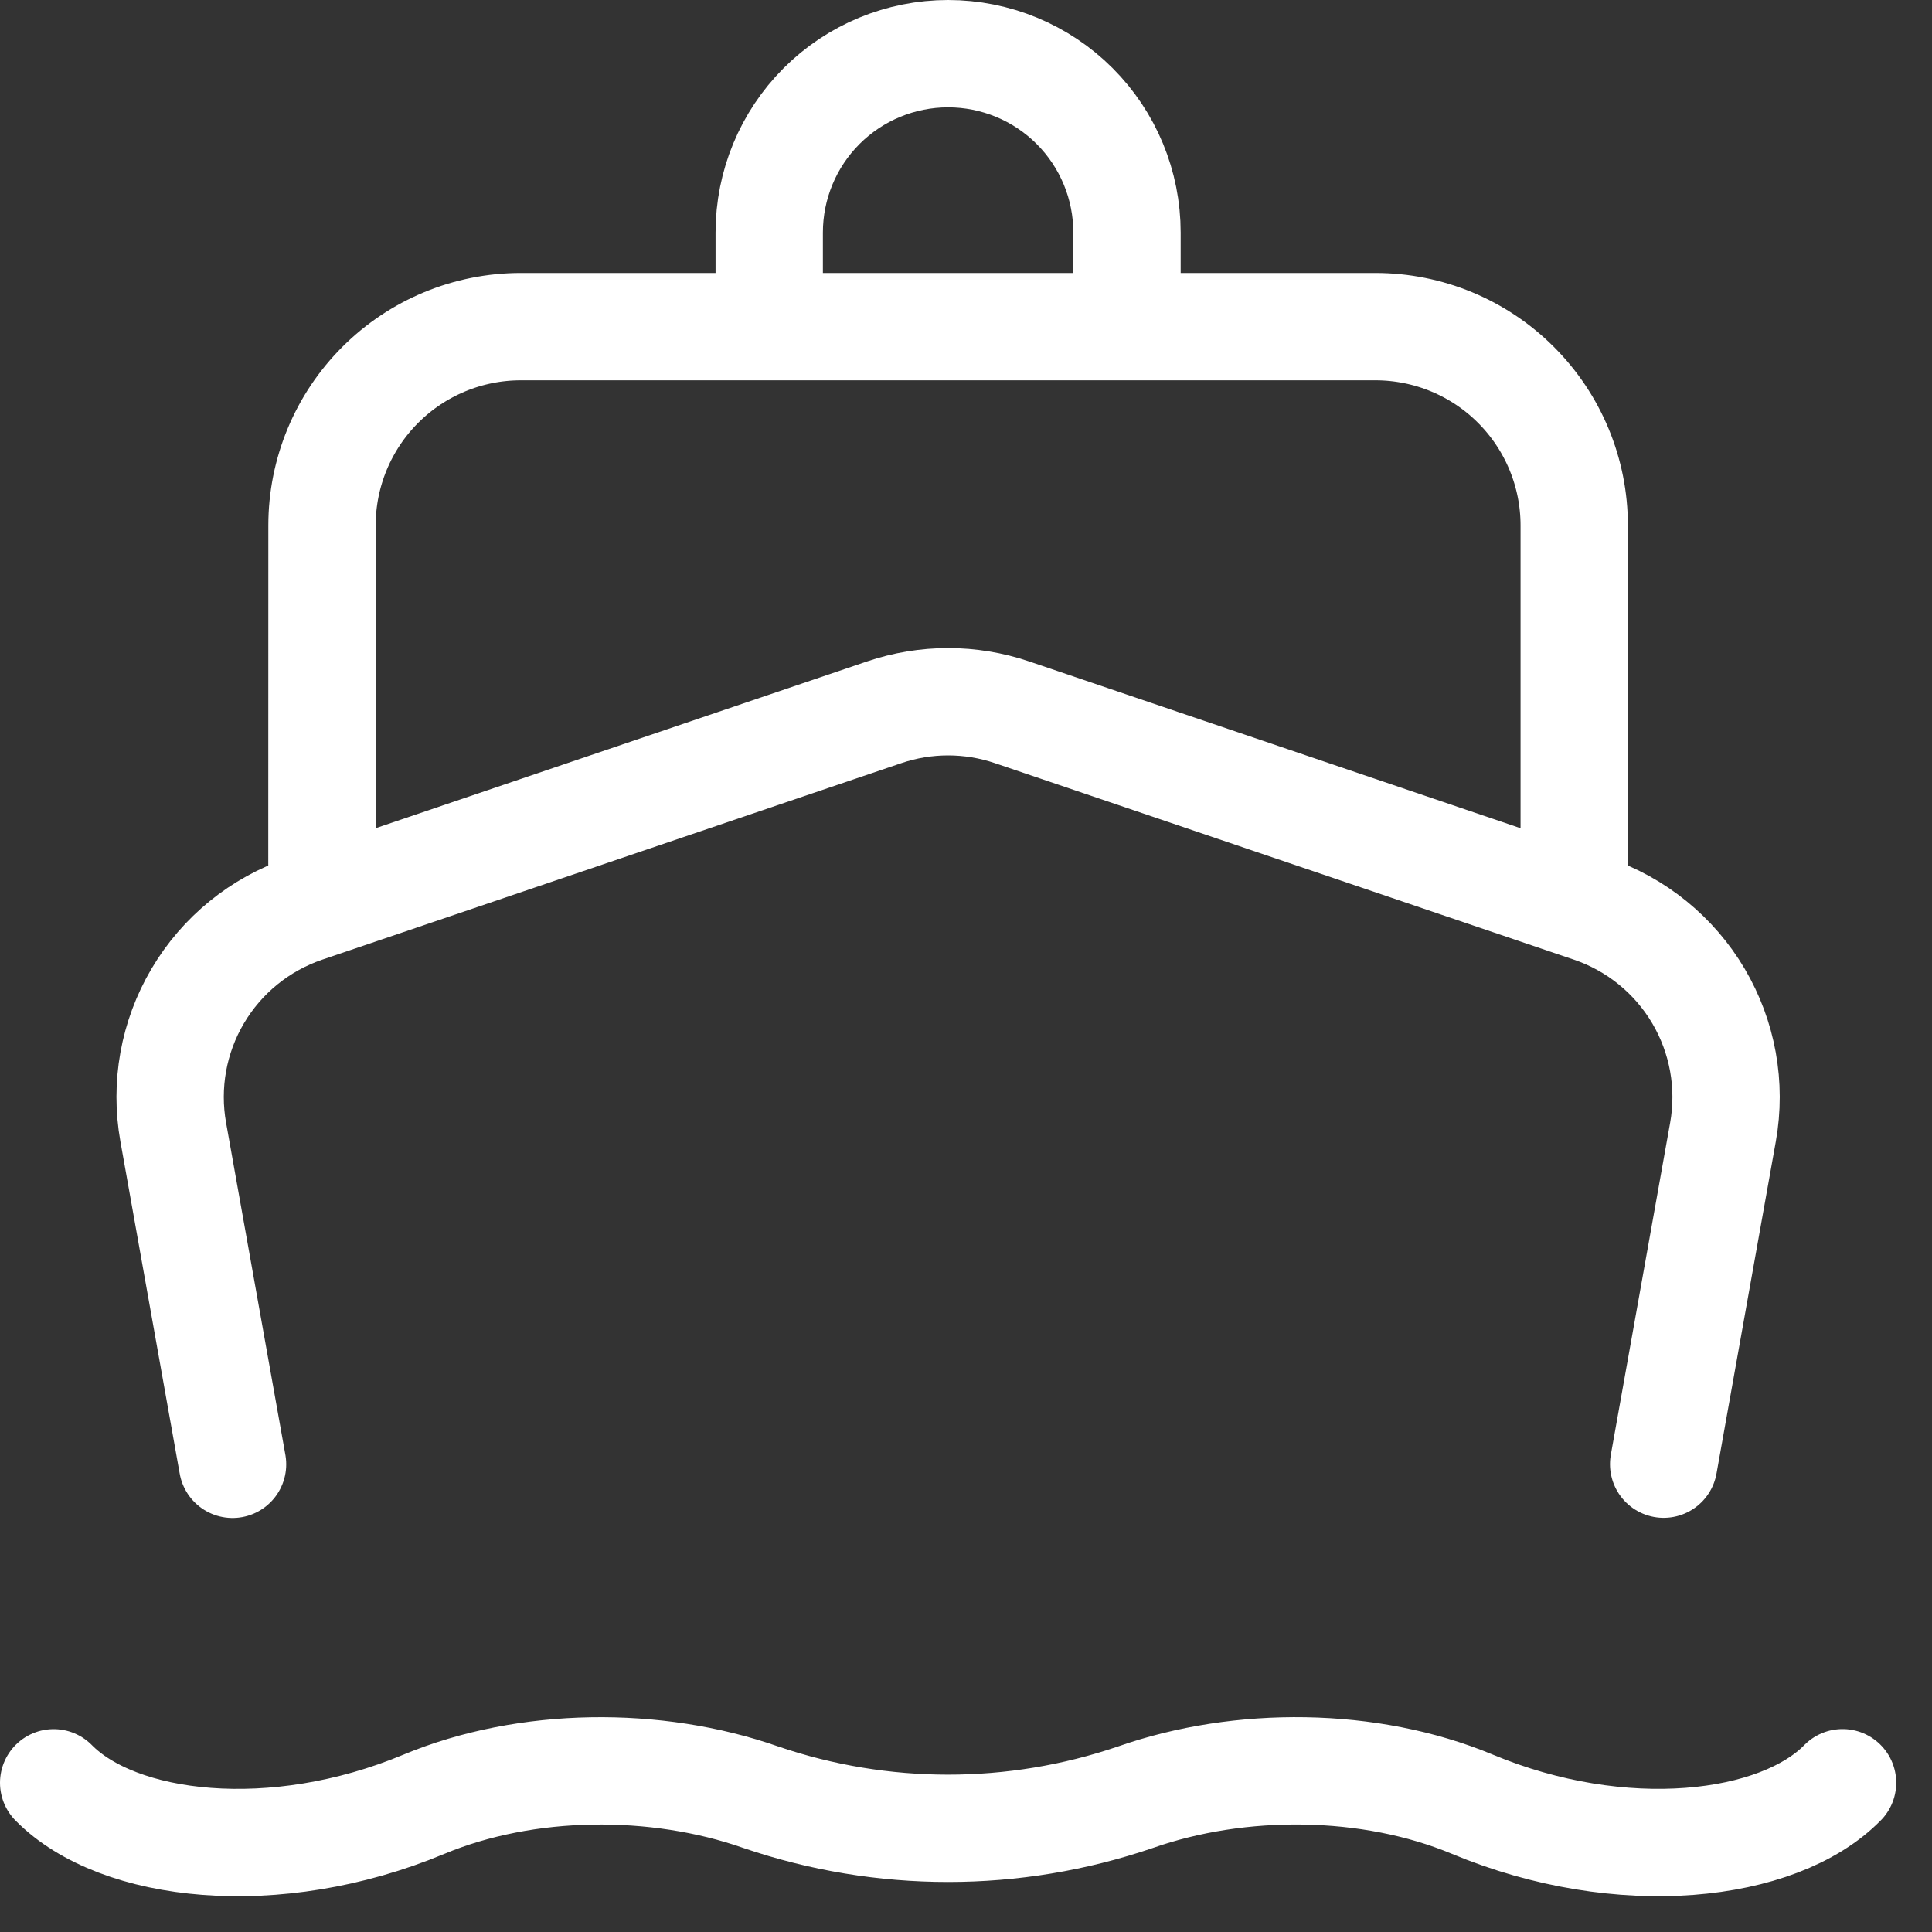 <svg width="27" height="27" viewBox="0 0 27 27" fill="none" xmlns="http://www.w3.org/2000/svg">
<rect x="0" y="0" width="27" height="27" fill="#333333" stroke="none"/>
<path d="M3.25 20.464L2.421 15.821C2.304 15.166 2.425 14.492 2.763 13.92C3.101 13.347 3.633 12.915 4.263 12.701L4.499 12.621M4.499 12.621L12.358 9.954C12.937 9.758 13.563 9.758 14.142 9.954L22 12.621M4.499 12.621L4.5 7.343C4.5 6.606 4.793 5.9 5.314 5.379C5.835 4.858 6.541 4.565 7.278 4.565H10.75M22 12.621L22.236 12.701C22.866 12.915 23.398 13.347 23.736 13.919C24.074 14.492 24.196 15.166 24.079 15.821L23.25 20.462M22 12.621V7.343C22 6.606 21.707 5.9 21.186 5.379C20.666 4.858 19.959 4.565 19.222 4.565H15.75M10.75 4.565H15.75M10.75 4.565V3.25C10.75 2.587 11.013 1.951 11.482 1.482C11.951 1.013 12.587 0.75 13.25 0.75C13.913 0.75 14.549 1.013 15.018 1.482C15.487 1.951 15.75 2.587 15.75 3.25V4.565M0.75 24.915C1.649 25.828 3.836 26.086 5.924 25.215C7.357 24.618 9.168 24.603 10.633 25.117C12.33 25.696 14.17 25.696 15.867 25.117C17.332 24.603 19.143 24.617 20.575 25.214C22.664 26.086 24.853 25.828 25.75 24.914" stroke="white" stroke-width="1.5" stroke-linecap="round" stroke-linejoin="round"/>
</svg>
